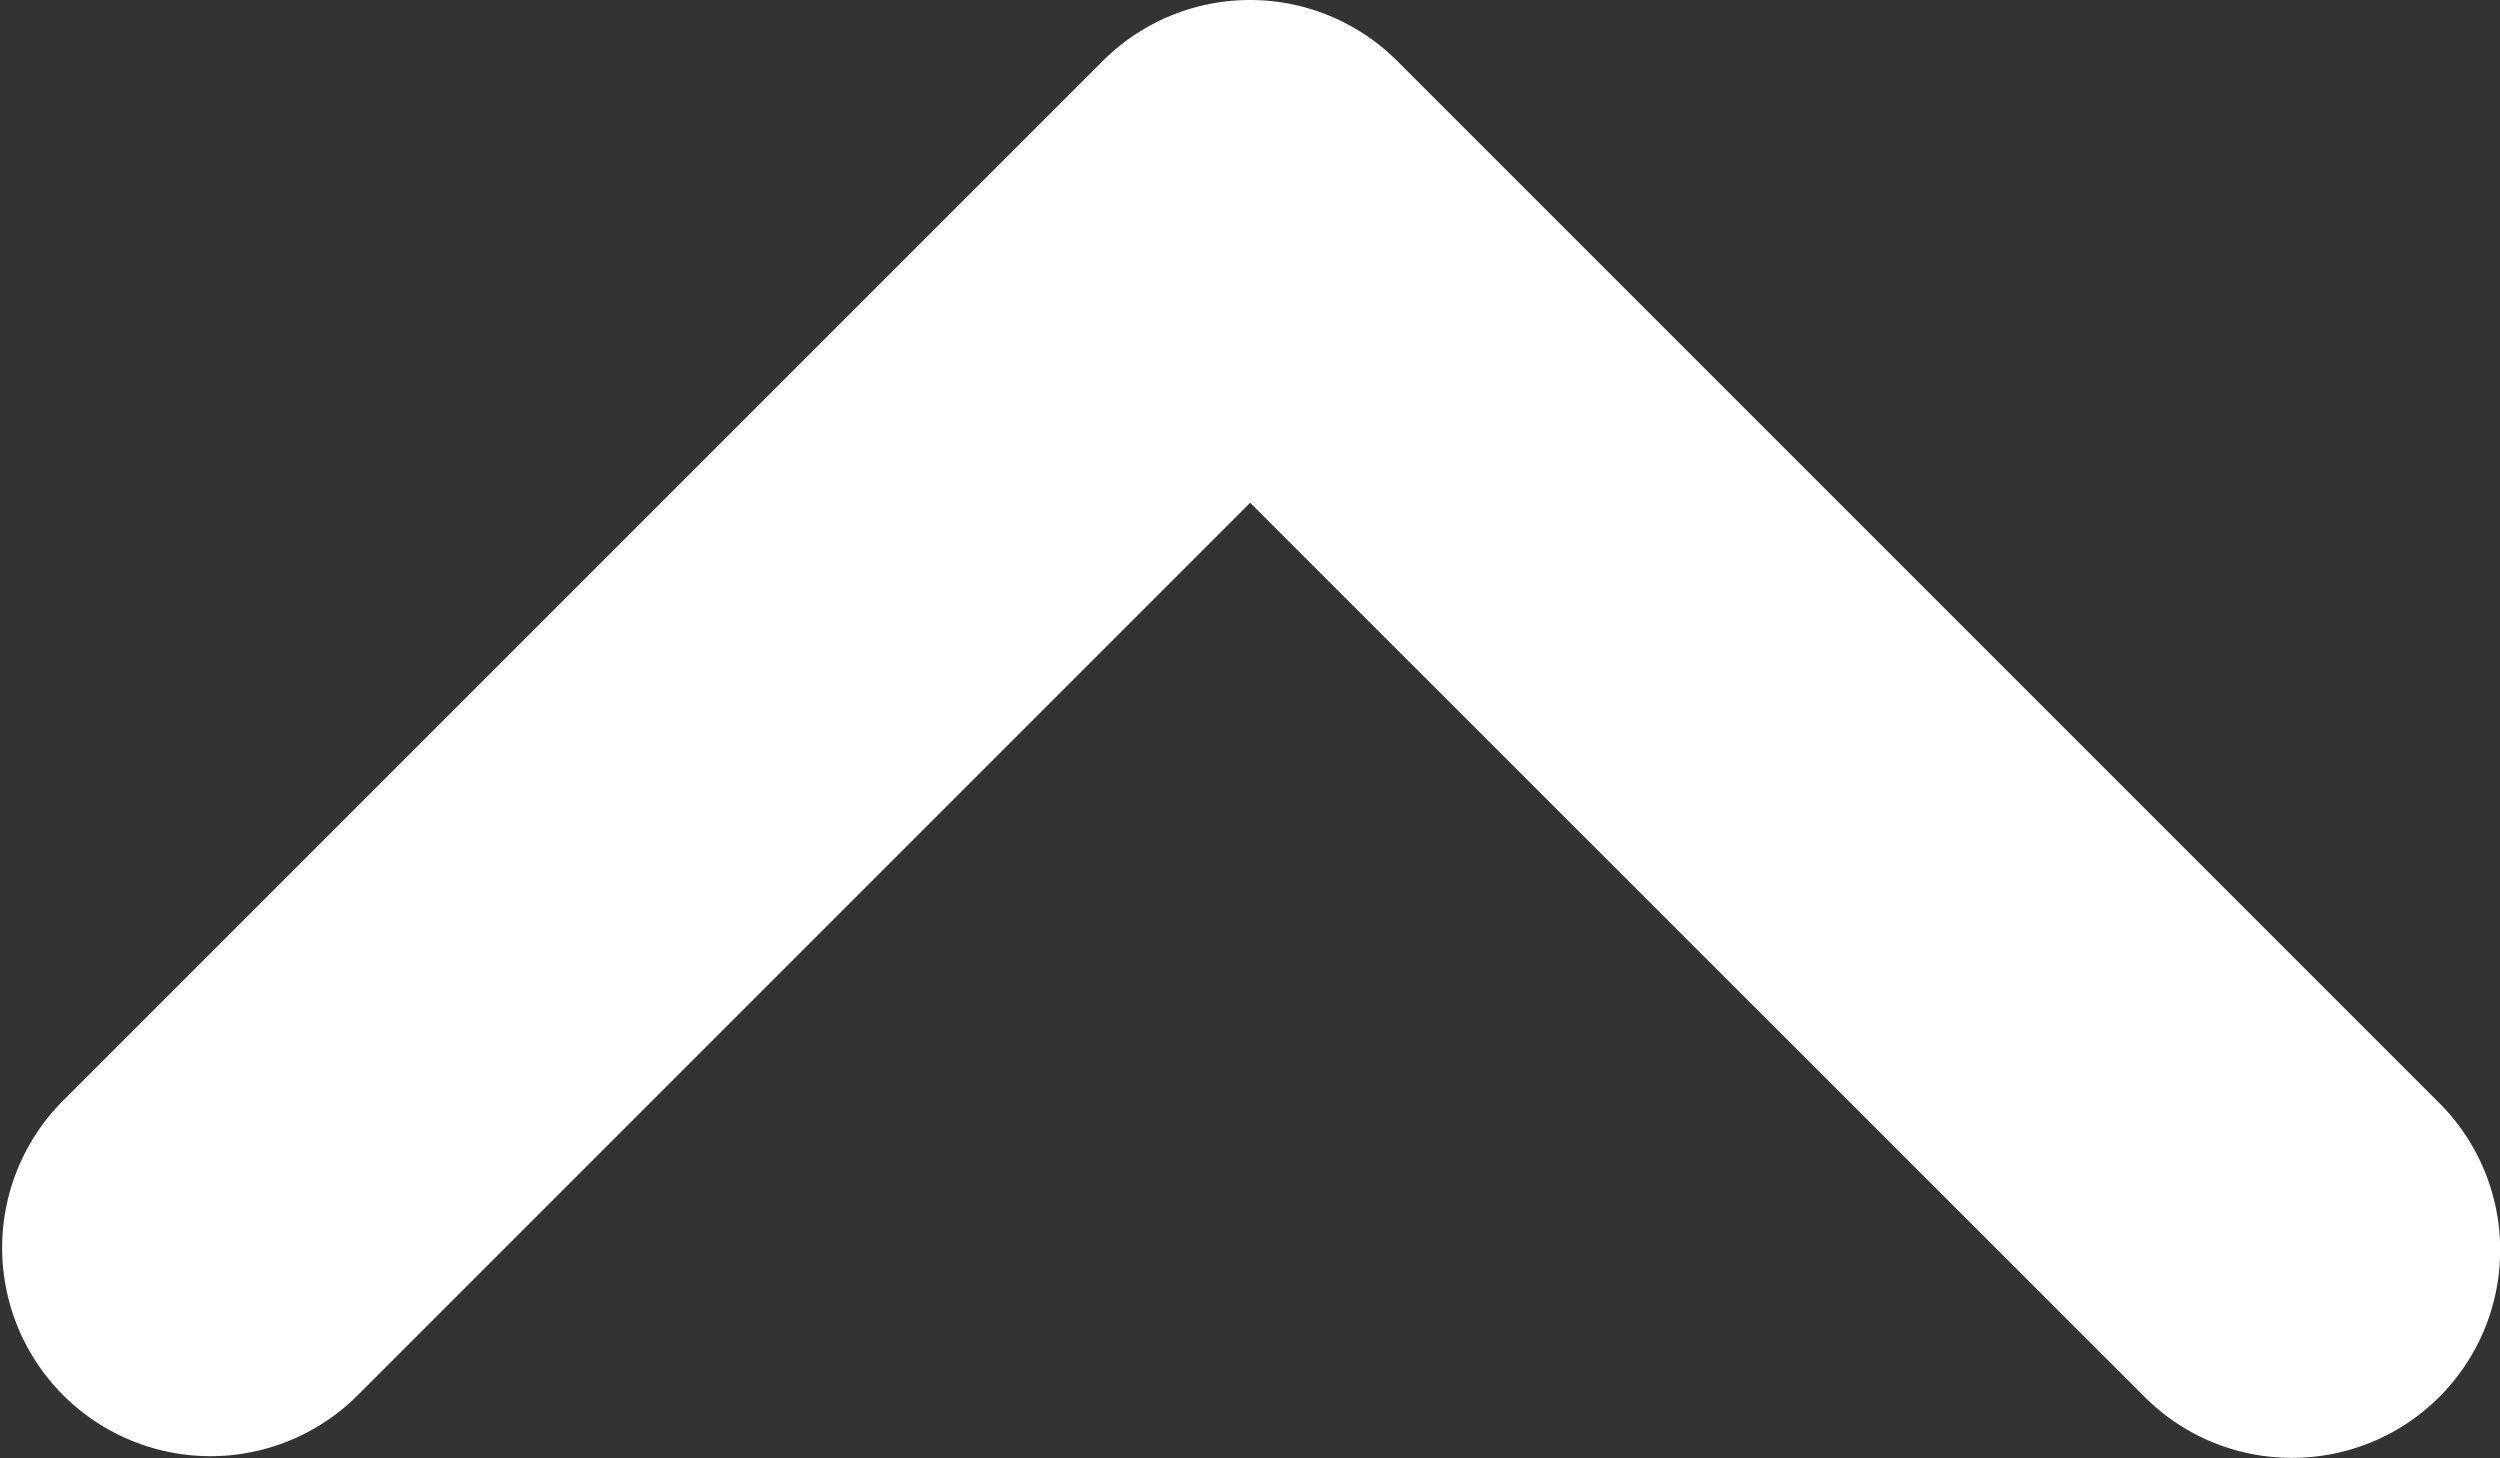 <svg xmlns="http://www.w3.org/2000/svg" width="384" height="224" viewBox="0 0 384 224">
  <rect x="0" y="0" width="384" height="224" fill="#333333" stroke="none"/>
  <path id="_8665073_angle_up_icon" data-name="8665073_angle_up_icon" d="M352,352a31.867,31.867,0,0,1-22.62-9.375L192,205.3,54.6,342.7A32,32,0,0,1,9.35,297.45l160-160a31.988,31.988,0,0,1,45.25,0l160,160A31.925,31.925,0,0,1,352,352Z" transform="translate(0.025 -128.075)" fill="#fff"/>
</svg>
